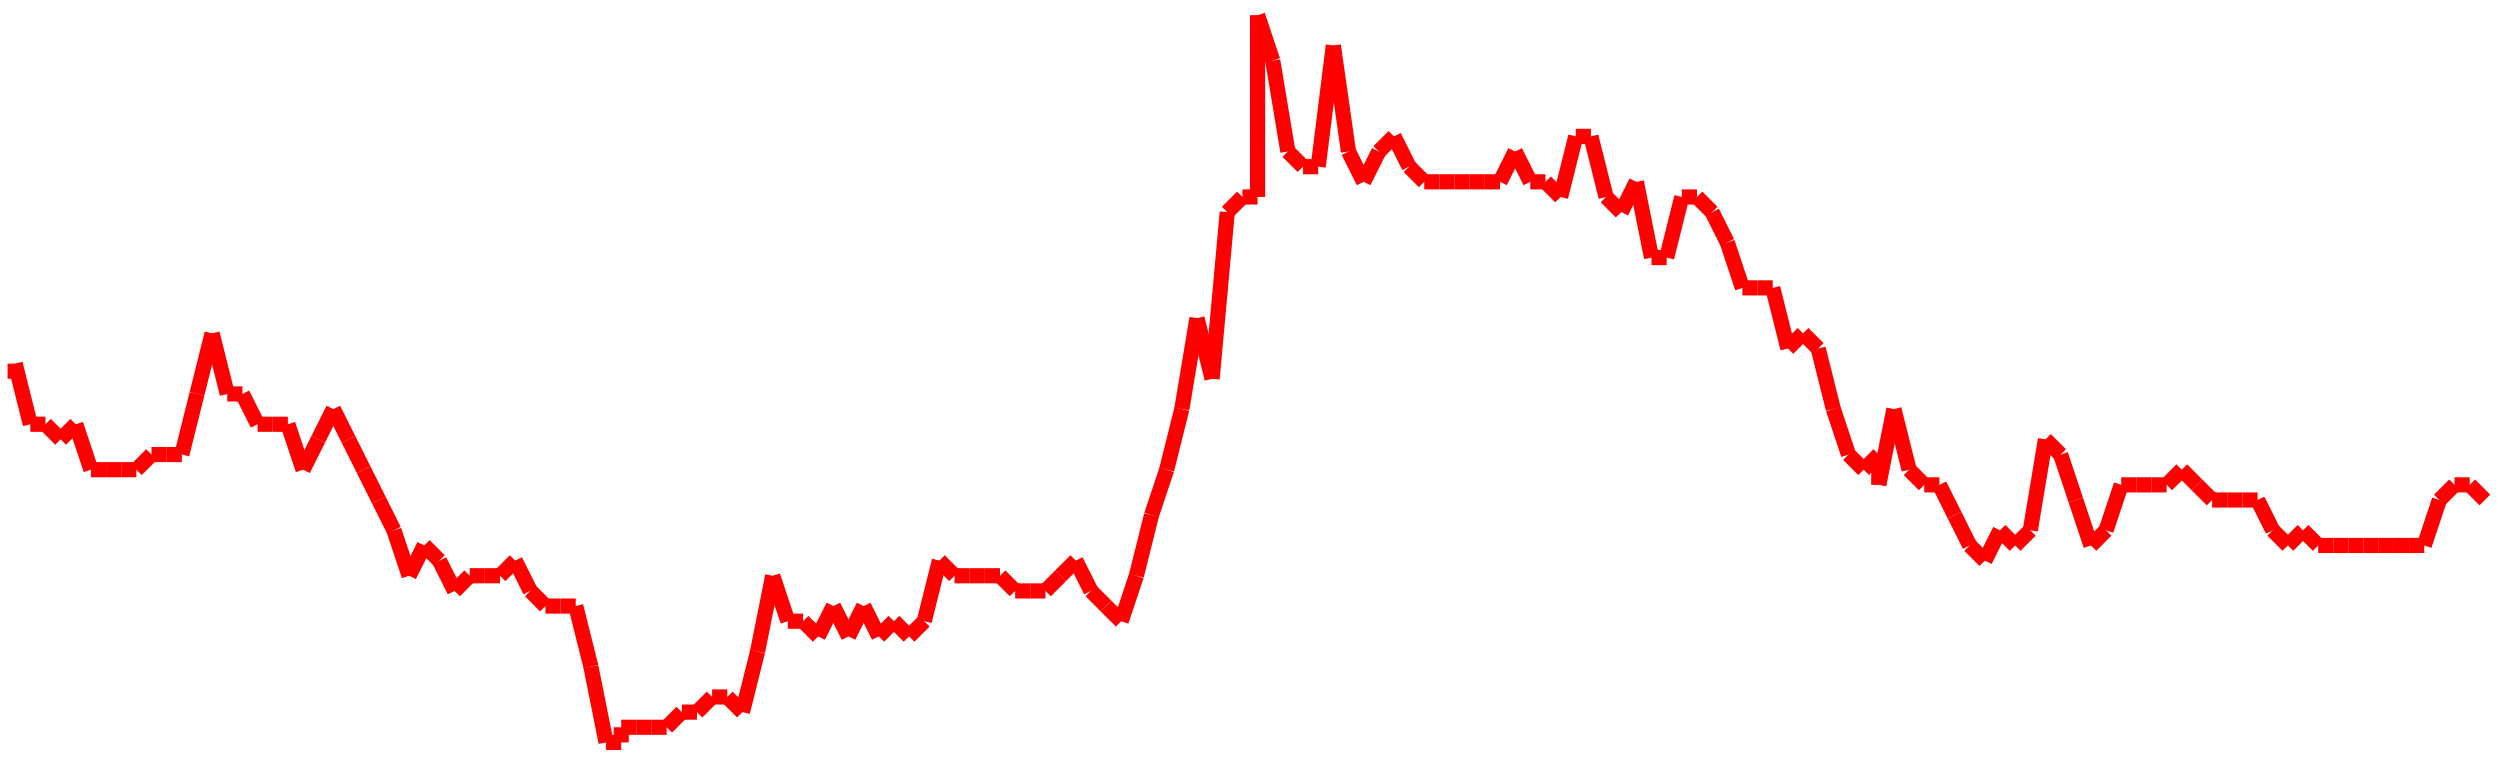 <?xml version="1.0"?>
<!-- Generated by SVGo -->
<svg width="165" height="50"
     xmlns="http://www.w3.org/2000/svg"
     xmlns:xlink="http://www.w3.org/1999/xlink">
<line x1="1" y1="25" x2="1" y2="24" stroke='red' />
<line x1="1" y1="24" x2="2" y2="28" stroke='red' />
<line x1="2" y1="28" x2="3" y2="28" stroke='red' />
<line x1="3" y1="28" x2="4" y2="29" stroke='red' />
<line x1="4" y1="29" x2="5" y2="28" stroke='red' />
<line x1="5" y1="28" x2="6" y2="31" stroke='red' />
<line x1="6" y1="31" x2="7" y2="31" stroke='red' />
<line x1="7" y1="31" x2="8" y2="31" stroke='red' />
<line x1="8" y1="31" x2="9" y2="31" stroke='red' />
<line x1="9" y1="31" x2="10" y2="30" stroke='red' />
<line x1="10" y1="30" x2="11" y2="30" stroke='red' />
<line x1="11" y1="30" x2="12" y2="30" stroke='red' />
<line x1="12" y1="30" x2="13" y2="26" stroke='red' />
<line x1="13" y1="26" x2="14" y2="22" stroke='red' />
<line x1="14" y1="22" x2="15" y2="26" stroke='red' />
<line x1="15" y1="26" x2="16" y2="26" stroke='red' />
<line x1="16" y1="26" x2="17" y2="28" stroke='red' />
<line x1="17" y1="28" x2="18" y2="28" stroke='red' />
<line x1="18" y1="28" x2="19" y2="28" stroke='red' />
<line x1="19" y1="28" x2="20" y2="31" stroke='red' />
<line x1="20" y1="31" x2="21" y2="29" stroke='red' />
<line x1="21" y1="29" x2="22" y2="27" stroke='red' />
<line x1="22" y1="27" x2="23" y2="29" stroke='red' />
<line x1="23" y1="29" x2="24" y2="31" stroke='red' />
<line x1="24" y1="31" x2="25" y2="33" stroke='red' />
<line x1="25" y1="33" x2="26" y2="35" stroke='red' />
<line x1="26" y1="35" x2="27" y2="38" stroke='red' />
<line x1="27" y1="38" x2="28" y2="36" stroke='red' />
<line x1="28" y1="36" x2="29" y2="37" stroke='red' />
<line x1="29" y1="37" x2="30" y2="39" stroke='red' />
<line x1="30" y1="39" x2="31" y2="38" stroke='red' />
<line x1="31" y1="38" x2="32" y2="38" stroke='red' />
<line x1="32" y1="38" x2="33" y2="38" stroke='red' />
<line x1="33" y1="38" x2="34" y2="37" stroke='red' />
<line x1="34" y1="37" x2="35" y2="39" stroke='red' />
<line x1="35" y1="39" x2="36" y2="40" stroke='red' />
<line x1="36" y1="40" x2="37" y2="40" stroke='red' />
<line x1="37" y1="40" x2="38" y2="40" stroke='red' />
<line x1="38" y1="40" x2="39" y2="44" stroke='red' />
<line x1="39" y1="44" x2="40" y2="49" stroke='red' />
<line x1="40" y1="49" x2="41" y2="49" stroke='red' />
<line x1="41" y1="49" x2="41" y2="48" stroke='red' />
<line x1="41" y1="48" x2="42" y2="48" stroke='red' />
<line x1="42" y1="48" x2="43" y2="48" stroke='red' />
<line x1="43" y1="48" x2="44" y2="48" stroke='red' />
<line x1="44" y1="48" x2="45" y2="47" stroke='red' />
<line x1="45" y1="47" x2="46" y2="47" stroke='red' />
<line x1="46" y1="47" x2="47" y2="46" stroke='red' />
<line x1="47" y1="46" x2="48" y2="46" stroke='red' />
<line x1="48" y1="46" x2="49" y2="47" stroke='red' />
<line x1="49" y1="47" x2="50" y2="43" stroke='red' />
<line x1="50" y1="43" x2="51" y2="38" stroke='red' />
<line x1="51" y1="38" x2="52" y2="41" stroke='red' />
<line x1="52" y1="41" x2="53" y2="41" stroke='red' />
<line x1="53" y1="41" x2="54" y2="42" stroke='red' />
<line x1="54" y1="42" x2="55" y2="40" stroke='red' />
<line x1="55" y1="40" x2="56" y2="42" stroke='red' />
<line x1="56" y1="42" x2="57" y2="40" stroke='red' />
<line x1="57" y1="40" x2="58" y2="42" stroke='red' />
<line x1="58" y1="42" x2="59" y2="41" stroke='red' />
<line x1="59" y1="41" x2="60" y2="42" stroke='red' />
<line x1="60" y1="42" x2="61" y2="41" stroke='red' />
<line x1="61" y1="41" x2="62" y2="37" stroke='red' />
<line x1="62" y1="37" x2="63" y2="38" stroke='red' />
<line x1="63" y1="38" x2="64" y2="38" stroke='red' />
<line x1="64" y1="38" x2="65" y2="38" stroke='red' />
<line x1="65" y1="38" x2="66" y2="38" stroke='red' />
<line x1="66" y1="38" x2="67" y2="39" stroke='red' />
<line x1="67" y1="39" x2="68" y2="39" stroke='red' />
<line x1="68" y1="39" x2="69" y2="39" stroke='red' />
<line x1="69" y1="39" x2="70" y2="38" stroke='red' />
<line x1="70" y1="38" x2="71" y2="37" stroke='red' />
<line x1="71" y1="37" x2="72" y2="39" stroke='red' />
<line x1="72" y1="39" x2="73" y2="40" stroke='red' />
<line x1="73" y1="40" x2="74" y2="41" stroke='red' />
<line x1="74" y1="41" x2="75" y2="38" stroke='red' />
<line x1="75" y1="38" x2="76" y2="34" stroke='red' />
<line x1="76" y1="34" x2="77" y2="31" stroke='red' />
<line x1="77" y1="31" x2="78" y2="27" stroke='red' />
<line x1="78" y1="27" x2="79" y2="21" stroke='red' />
<line x1="79" y1="21" x2="80" y2="25" stroke='red' />
<line x1="80" y1="25" x2="81" y2="14" stroke='red' />
<line x1="81" y1="14" x2="82" y2="13" stroke='red' />
<line x1="82" y1="13" x2="83" y2="13" stroke='red' />
<line x1="83" y1="13" x2="83" y2="1" stroke='red' />
<line x1="83" y1="1" x2="84" y2="4" stroke='red' />
<line x1="84" y1="4" x2="85" y2="10" stroke='red' />
<line x1="85" y1="10" x2="86" y2="11" stroke='red' />
<line x1="86" y1="11" x2="87" y2="11" stroke='red' />
<line x1="87" y1="11" x2="88" y2="3" stroke='red' />
<line x1="88" y1="3" x2="89" y2="10" stroke='red' />
<line x1="89" y1="10" x2="90" y2="12" stroke='red' />
<line x1="90" y1="12" x2="91" y2="10" stroke='red' />
<line x1="91" y1="10" x2="92" y2="9" stroke='red' />
<line x1="92" y1="9" x2="93" y2="11" stroke='red' />
<line x1="93" y1="11" x2="94" y2="12" stroke='red' />
<line x1="94" y1="12" x2="95" y2="12" stroke='red' />
<line x1="95" y1="12" x2="96" y2="12" stroke='red' />
<line x1="96" y1="12" x2="97" y2="12" stroke='red' />
<line x1="97" y1="12" x2="98" y2="12" stroke='red' />
<line x1="98" y1="12" x2="99" y2="12" stroke='red' />
<line x1="99" y1="12" x2="100" y2="10" stroke='red' />
<line x1="100" y1="10" x2="101" y2="12" stroke='red' />
<line x1="101" y1="12" x2="102" y2="12" stroke='red' />
<line x1="102" y1="12" x2="103" y2="13" stroke='red' />
<line x1="103" y1="13" x2="104" y2="9" stroke='red' />
<line x1="104" y1="9" x2="105" y2="9" stroke='red' />
<line x1="105" y1="9" x2="106" y2="13" stroke='red' />
<line x1="106" y1="13" x2="107" y2="14" stroke='red' />
<line x1="107" y1="14" x2="108" y2="12" stroke='red' />
<line x1="108" y1="12" x2="109" y2="17" stroke='red' />
<line x1="109" y1="17" x2="110" y2="17" stroke='red' />
<line x1="110" y1="17" x2="111" y2="13" stroke='red' />
<line x1="111" y1="13" x2="112" y2="13" stroke='red' />
<line x1="112" y1="13" x2="113" y2="14" stroke='red' />
<line x1="113" y1="14" x2="114" y2="16" stroke='red' />
<line x1="114" y1="16" x2="115" y2="19" stroke='red' />
<line x1="115" y1="19" x2="116" y2="19" stroke='red' />
<line x1="116" y1="19" x2="117" y2="19" stroke='red' />
<line x1="117" y1="19" x2="118" y2="23" stroke='red' />
<line x1="118" y1="23" x2="119" y2="22" stroke='red' />
<line x1="119" y1="22" x2="120" y2="23" stroke='red' />
<line x1="120" y1="23" x2="121" y2="27" stroke='red' />
<line x1="121" y1="27" x2="122" y2="30" stroke='red' />
<line x1="122" y1="30" x2="123" y2="31" stroke='red' />
<line x1="123" y1="31" x2="124" y2="30" stroke='red' />
<line x1="124" y1="30" x2="124" y2="32" stroke='red' />
<line x1="124" y1="32" x2="125" y2="27" stroke='red' />
<line x1="125" y1="27" x2="126" y2="31" stroke='red' />
<line x1="126" y1="31" x2="127" y2="32" stroke='red' />
<line x1="127" y1="32" x2="128" y2="32" stroke='red' />
<line x1="128" y1="32" x2="129" y2="34" stroke='red' />
<line x1="129" y1="34" x2="130" y2="36" stroke='red' />
<line x1="130" y1="36" x2="131" y2="37" stroke='red' />
<line x1="131" y1="37" x2="132" y2="35" stroke='red' />
<line x1="132" y1="35" x2="133" y2="36" stroke='red' />
<line x1="133" y1="36" x2="134" y2="35" stroke='red' />
<line x1="134" y1="35" x2="135" y2="29" stroke='red' />
<line x1="135" y1="29" x2="136" y2="30" stroke='red' />
<line x1="136" y1="30" x2="137" y2="33" stroke='red' />
<line x1="137" y1="33" x2="138" y2="36" stroke='red' />
<line x1="138" y1="36" x2="139" y2="35" stroke='red' />
<line x1="139" y1="35" x2="140" y2="32" stroke='red' />
<line x1="140" y1="32" x2="141" y2="32" stroke='red' />
<line x1="141" y1="32" x2="142" y2="32" stroke='red' />
<line x1="142" y1="32" x2="143" y2="32" stroke='red' />
<line x1="143" y1="32" x2="144" y2="31" stroke='red' />
<line x1="144" y1="31" x2="145" y2="32" stroke='red' />
<line x1="145" y1="32" x2="146" y2="33" stroke='red' />
<line x1="146" y1="33" x2="147" y2="33" stroke='red' />
<line x1="147" y1="33" x2="148" y2="33" stroke='red' />
<line x1="148" y1="33" x2="149" y2="33" stroke='red' />
<line x1="149" y1="33" x2="150" y2="35" stroke='red' />
<line x1="150" y1="35" x2="151" y2="36" stroke='red' />
<line x1="151" y1="36" x2="152" y2="35" stroke='red' />
<line x1="152" y1="35" x2="153" y2="36" stroke='red' />
<line x1="153" y1="36" x2="154" y2="36" stroke='red' />
<line x1="154" y1="36" x2="155" y2="36" stroke='red' />
<line x1="155" y1="36" x2="156" y2="36" stroke='red' />
<line x1="156" y1="36" x2="157" y2="36" stroke='red' />
<line x1="157" y1="36" x2="158" y2="36" stroke='red' />
<line x1="158" y1="36" x2="159" y2="36" stroke='red' />
<line x1="159" y1="36" x2="160" y2="36" stroke='red' />
<line x1="160" y1="36" x2="161" y2="33" stroke='red' />
<line x1="161" y1="33" x2="162" y2="32" stroke='red' />
<line x1="162" y1="32" x2="163" y2="32" stroke='red' />
<line x1="163" y1="32" x2="164" y2="33" stroke='red' />
</svg>
